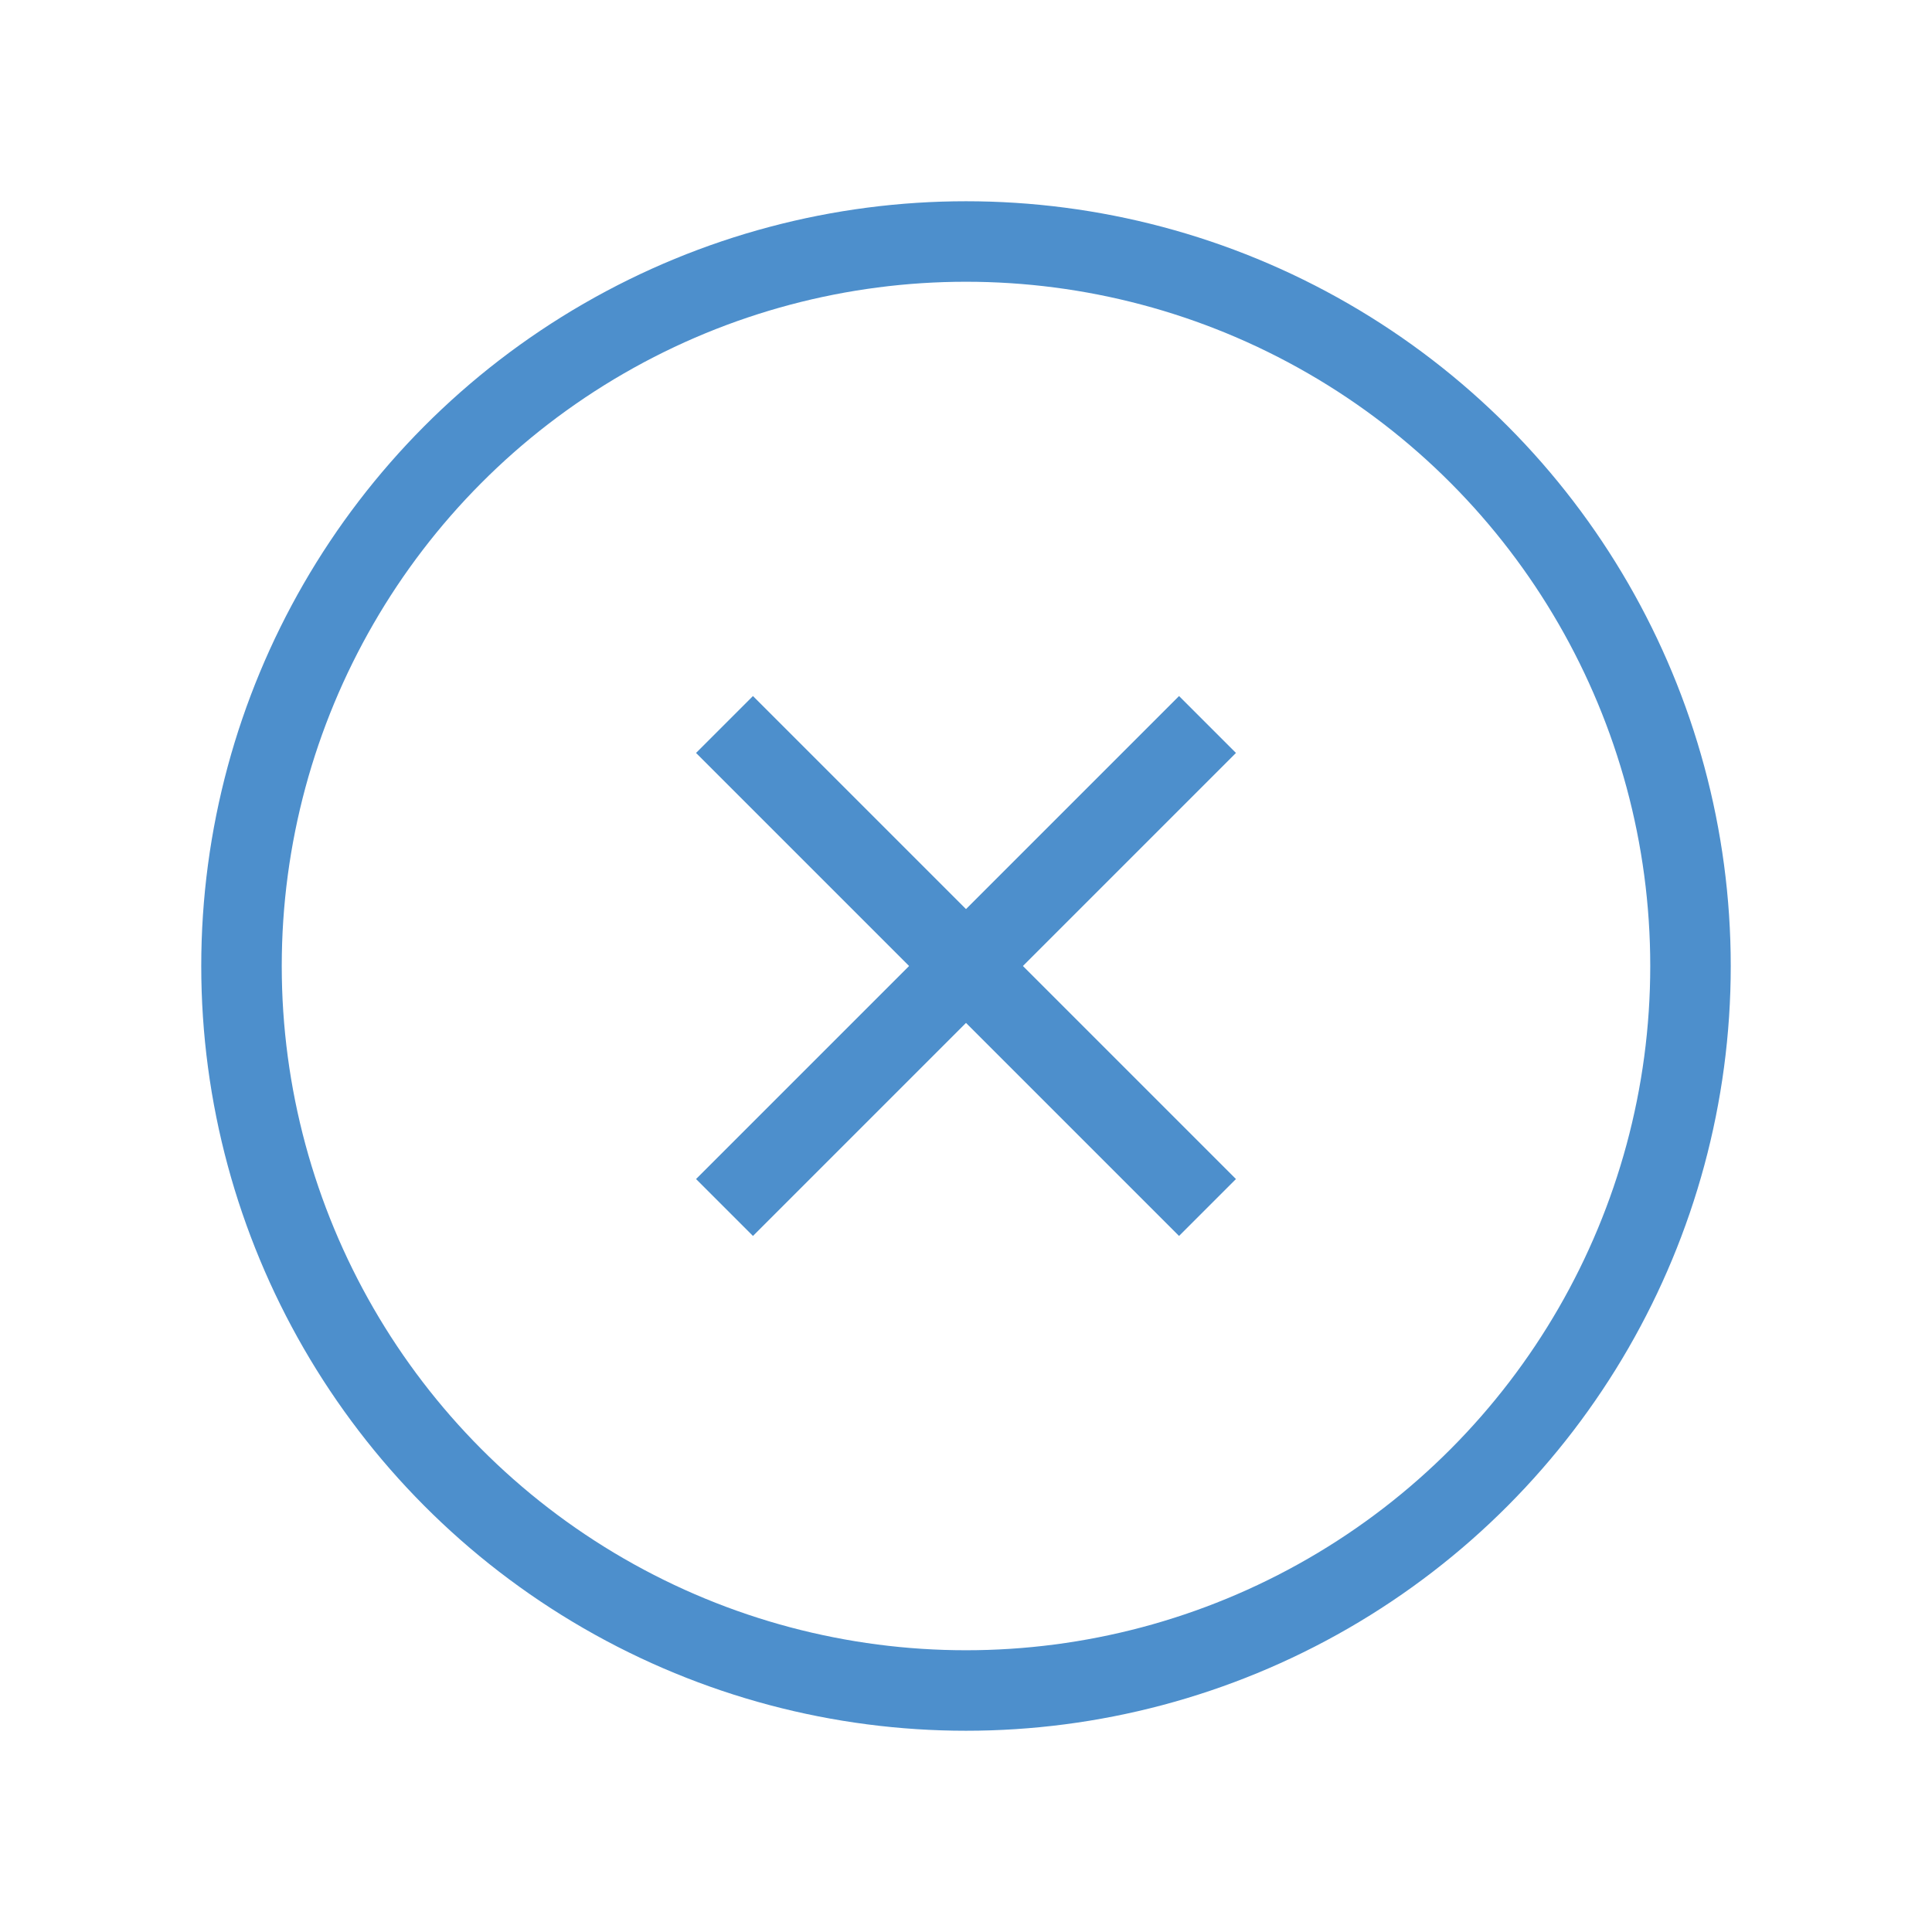 <?xml version="1.0" encoding="UTF-8"?> <svg xmlns="http://www.w3.org/2000/svg" width="39" height="39" viewBox="0 0 39 39" fill="none"> <circle cx="19.5" cy="19.5" r="14.625" stroke="#4D8FCC" stroke-width="1.625"></circle> <path d="M14.625 24.375L24.375 14.625" stroke="#4D8FCC" stroke-width="1.625"></path> <path d="M24.375 24.375L14.625 14.625" stroke="#4D8FCC" stroke-width="1.625"></path> </svg> 